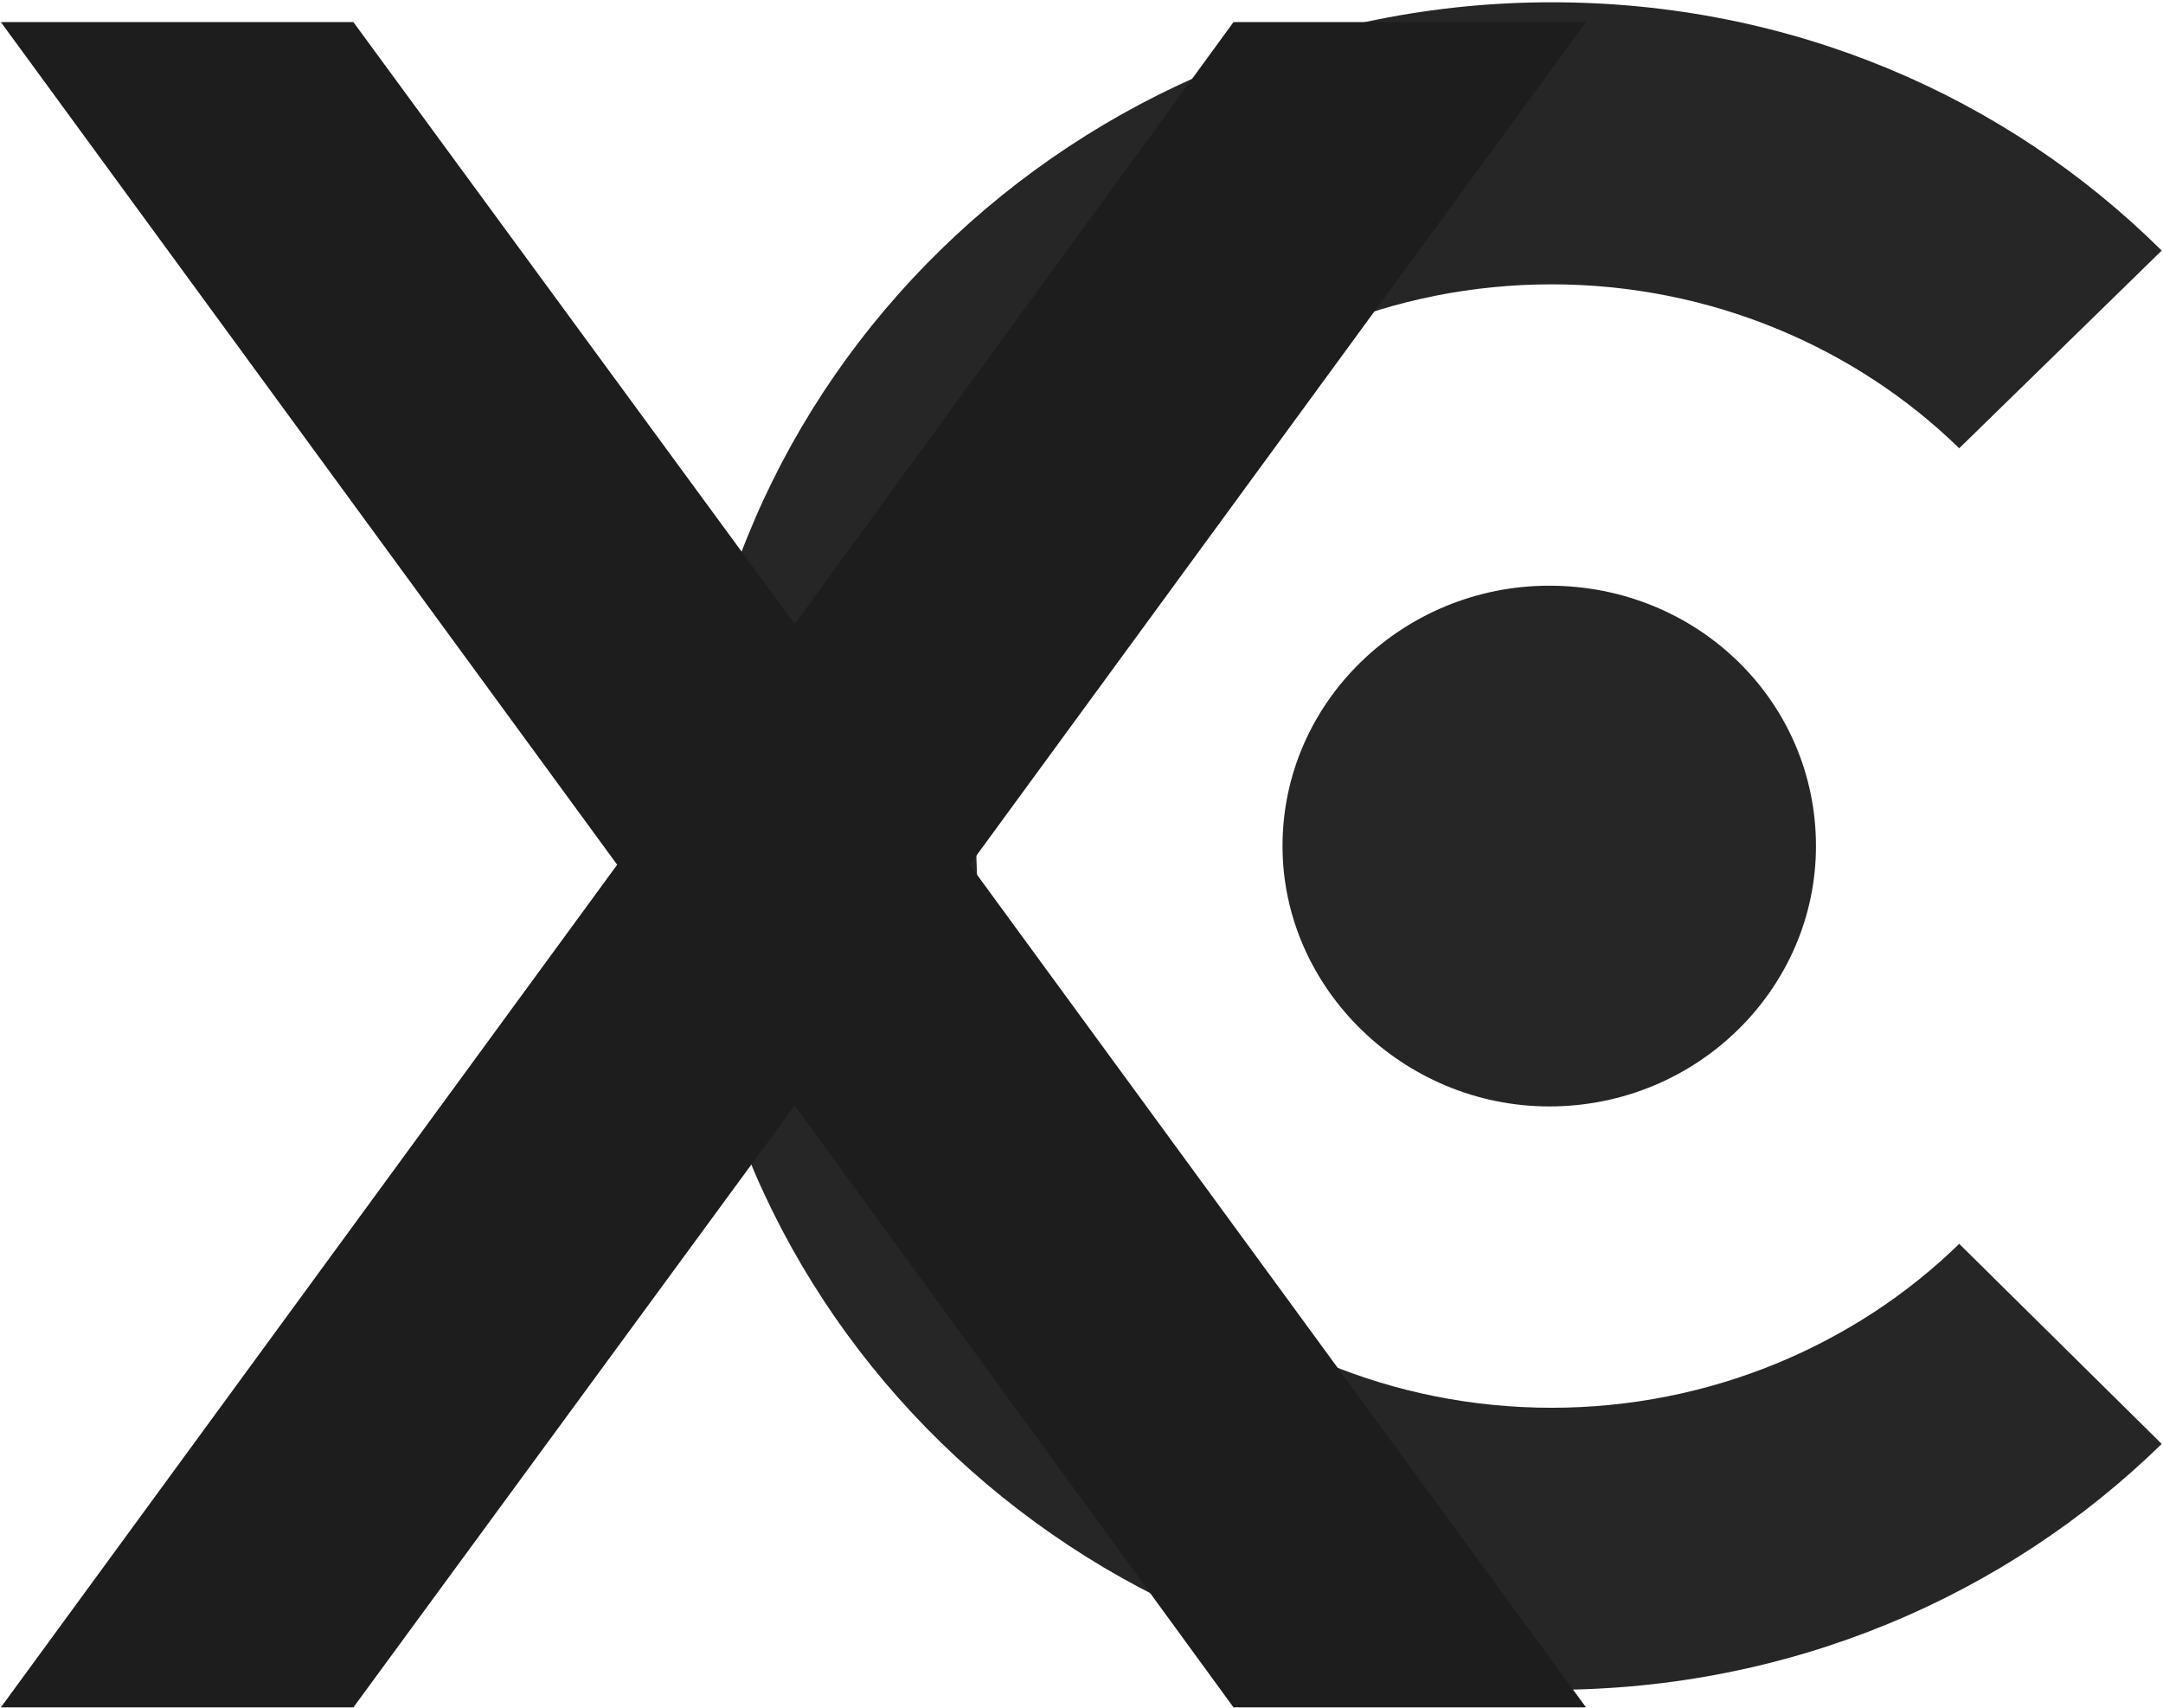 <?xml version="1.0" encoding="UTF-8"?> <svg xmlns="http://www.w3.org/2000/svg" width="647" height="511" viewBox="0 0 647 511" fill="none"><path d="M464.151 421.07C511.43 421.07 555.015 402.322 586.041 372.037L646.616 431.886C600.077 477.314 535.808 505.436 464.151 505.436C321.577 505.436 205.598 392.227 205.598 253.059C205.598 113.891 321.577 0.682 464.151 0.682C535.808 0.682 600.077 28.804 646.616 74.953L586.041 134.081C555.015 103.796 511.43 85.048 464.151 85.048C368.856 85.048 292.028 160.04 292.028 253.059C292.028 346.078 368.856 421.07 464.151 421.07ZM543.195 253.059C543.195 209.794 507.736 175.183 463.412 175.183C419.828 175.183 383.63 209.794 383.63 253.059C383.63 295.603 419.828 330.936 463.412 330.936C507.736 330.936 543.195 295.603 543.195 253.059Z" fill="#262626"></path><path d="M0.26 510.682L184.611 258.645L0.26 6.608H105.709L237.705 186.635L368.963 6.608H474.412L290.06 258.645L474.412 510.682H368.963L237.705 330.656L105.709 510.682H0.26Z" fill="#1D1D1D"></path></svg> 